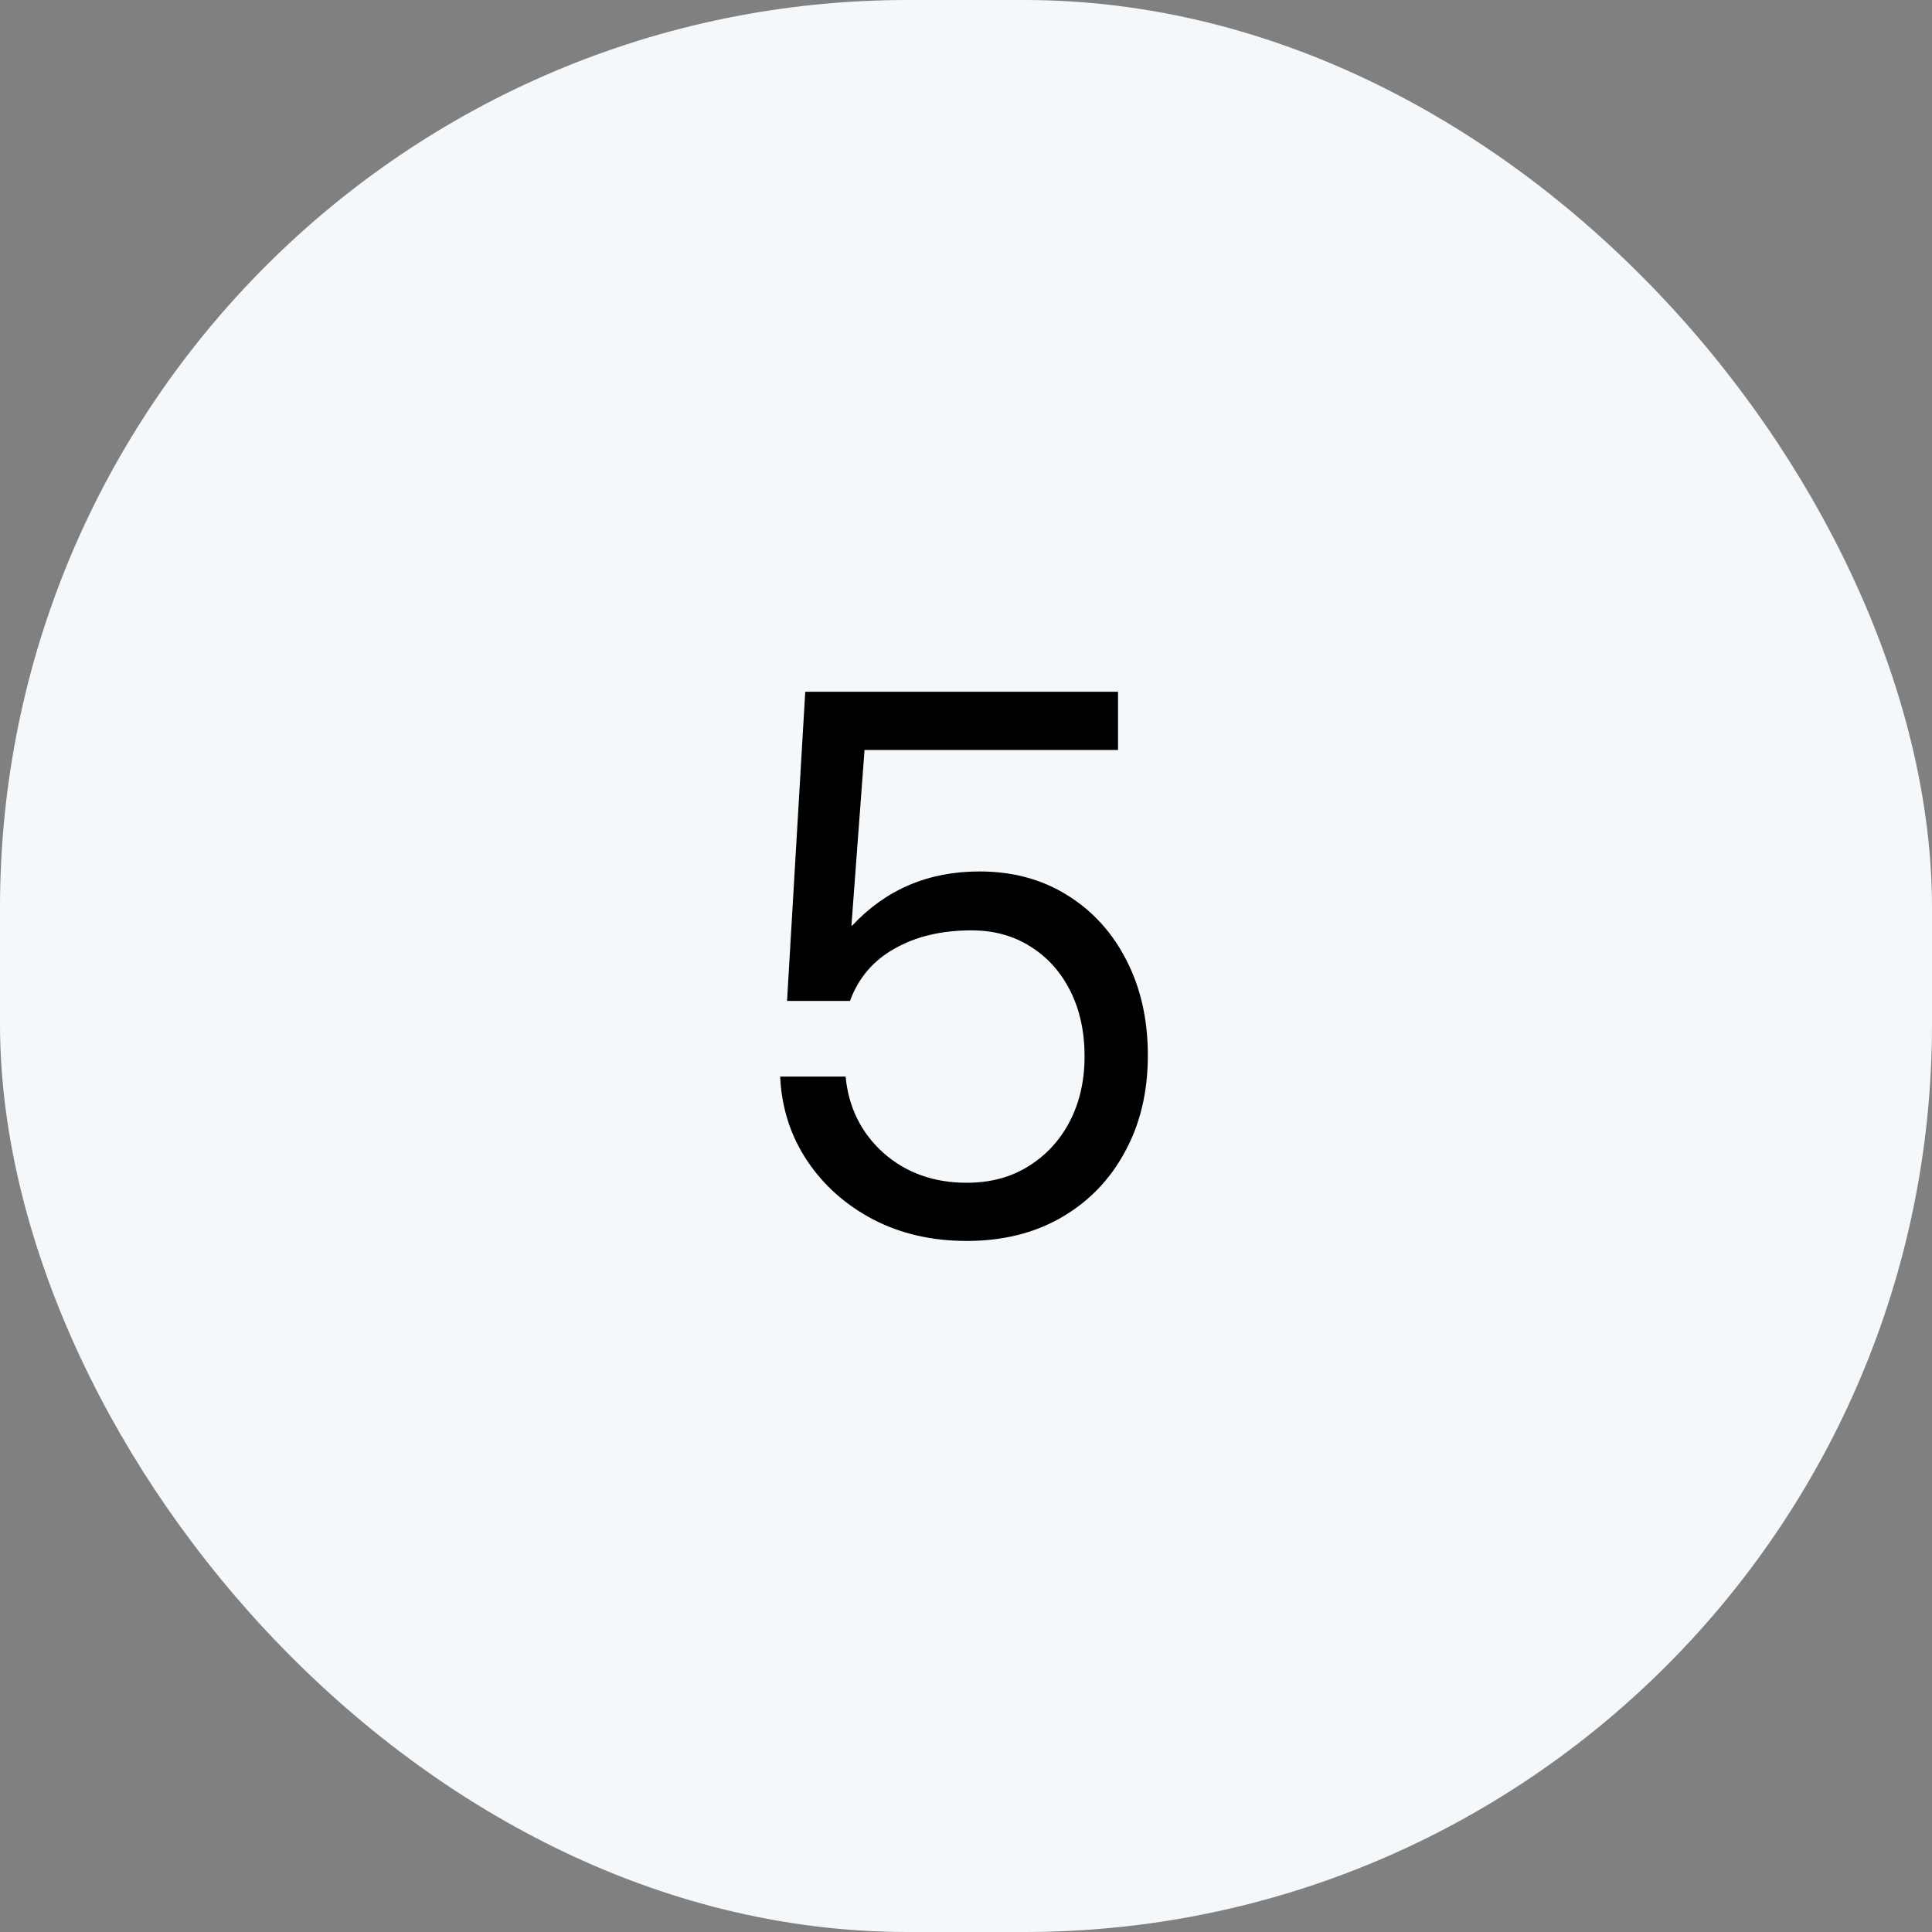 <?xml version="1.0" encoding="UTF-8"?>
<svg xmlns="http://www.w3.org/2000/svg" width="83" height="83" viewBox="0 0 83 83" fill="none">
  <rect x="0" y="0" width="83" height="83" fill="#808080" stroke="none"/>
  <rect width="83" height="83" rx="39" fill="#F5F8FA"></rect>
  <path d="M41.531 53.312C40.042 53.312 38.703 53.005 37.516 52.391C36.328 51.766 35.38 50.922 34.672 49.859C33.964 48.797 33.578 47.594 33.516 46.25H36.328C36.453 47.573 36.995 48.667 37.953 49.531C38.922 50.385 40.115 50.812 41.531 50.812C42.542 50.812 43.422 50.578 44.172 50.109C44.932 49.641 45.526 49 45.953 48.188C46.38 47.365 46.594 46.427 46.594 45.375C46.594 44.323 46.391 43.391 45.984 42.578C45.578 41.766 45.01 41.13 44.281 40.672C43.552 40.203 42.703 39.969 41.734 39.969C40.453 39.969 39.354 40.229 38.438 40.75C37.521 41.26 36.88 42.01 36.516 43H33.812L34.594 29.719H48.031V32.219H37.141L36.578 39.766H36.609C38.057 38.214 39.88 37.438 42.078 37.438C43.505 37.438 44.76 37.776 45.844 38.453C46.938 39.13 47.786 40.062 48.391 41.25C49.005 42.438 49.312 43.802 49.312 45.344C49.312 46.906 48.984 48.286 48.328 49.484C47.682 50.682 46.776 51.62 45.609 52.297C44.443 52.974 43.083 53.312 41.531 53.312Z" fill="black"></path>
</svg>
